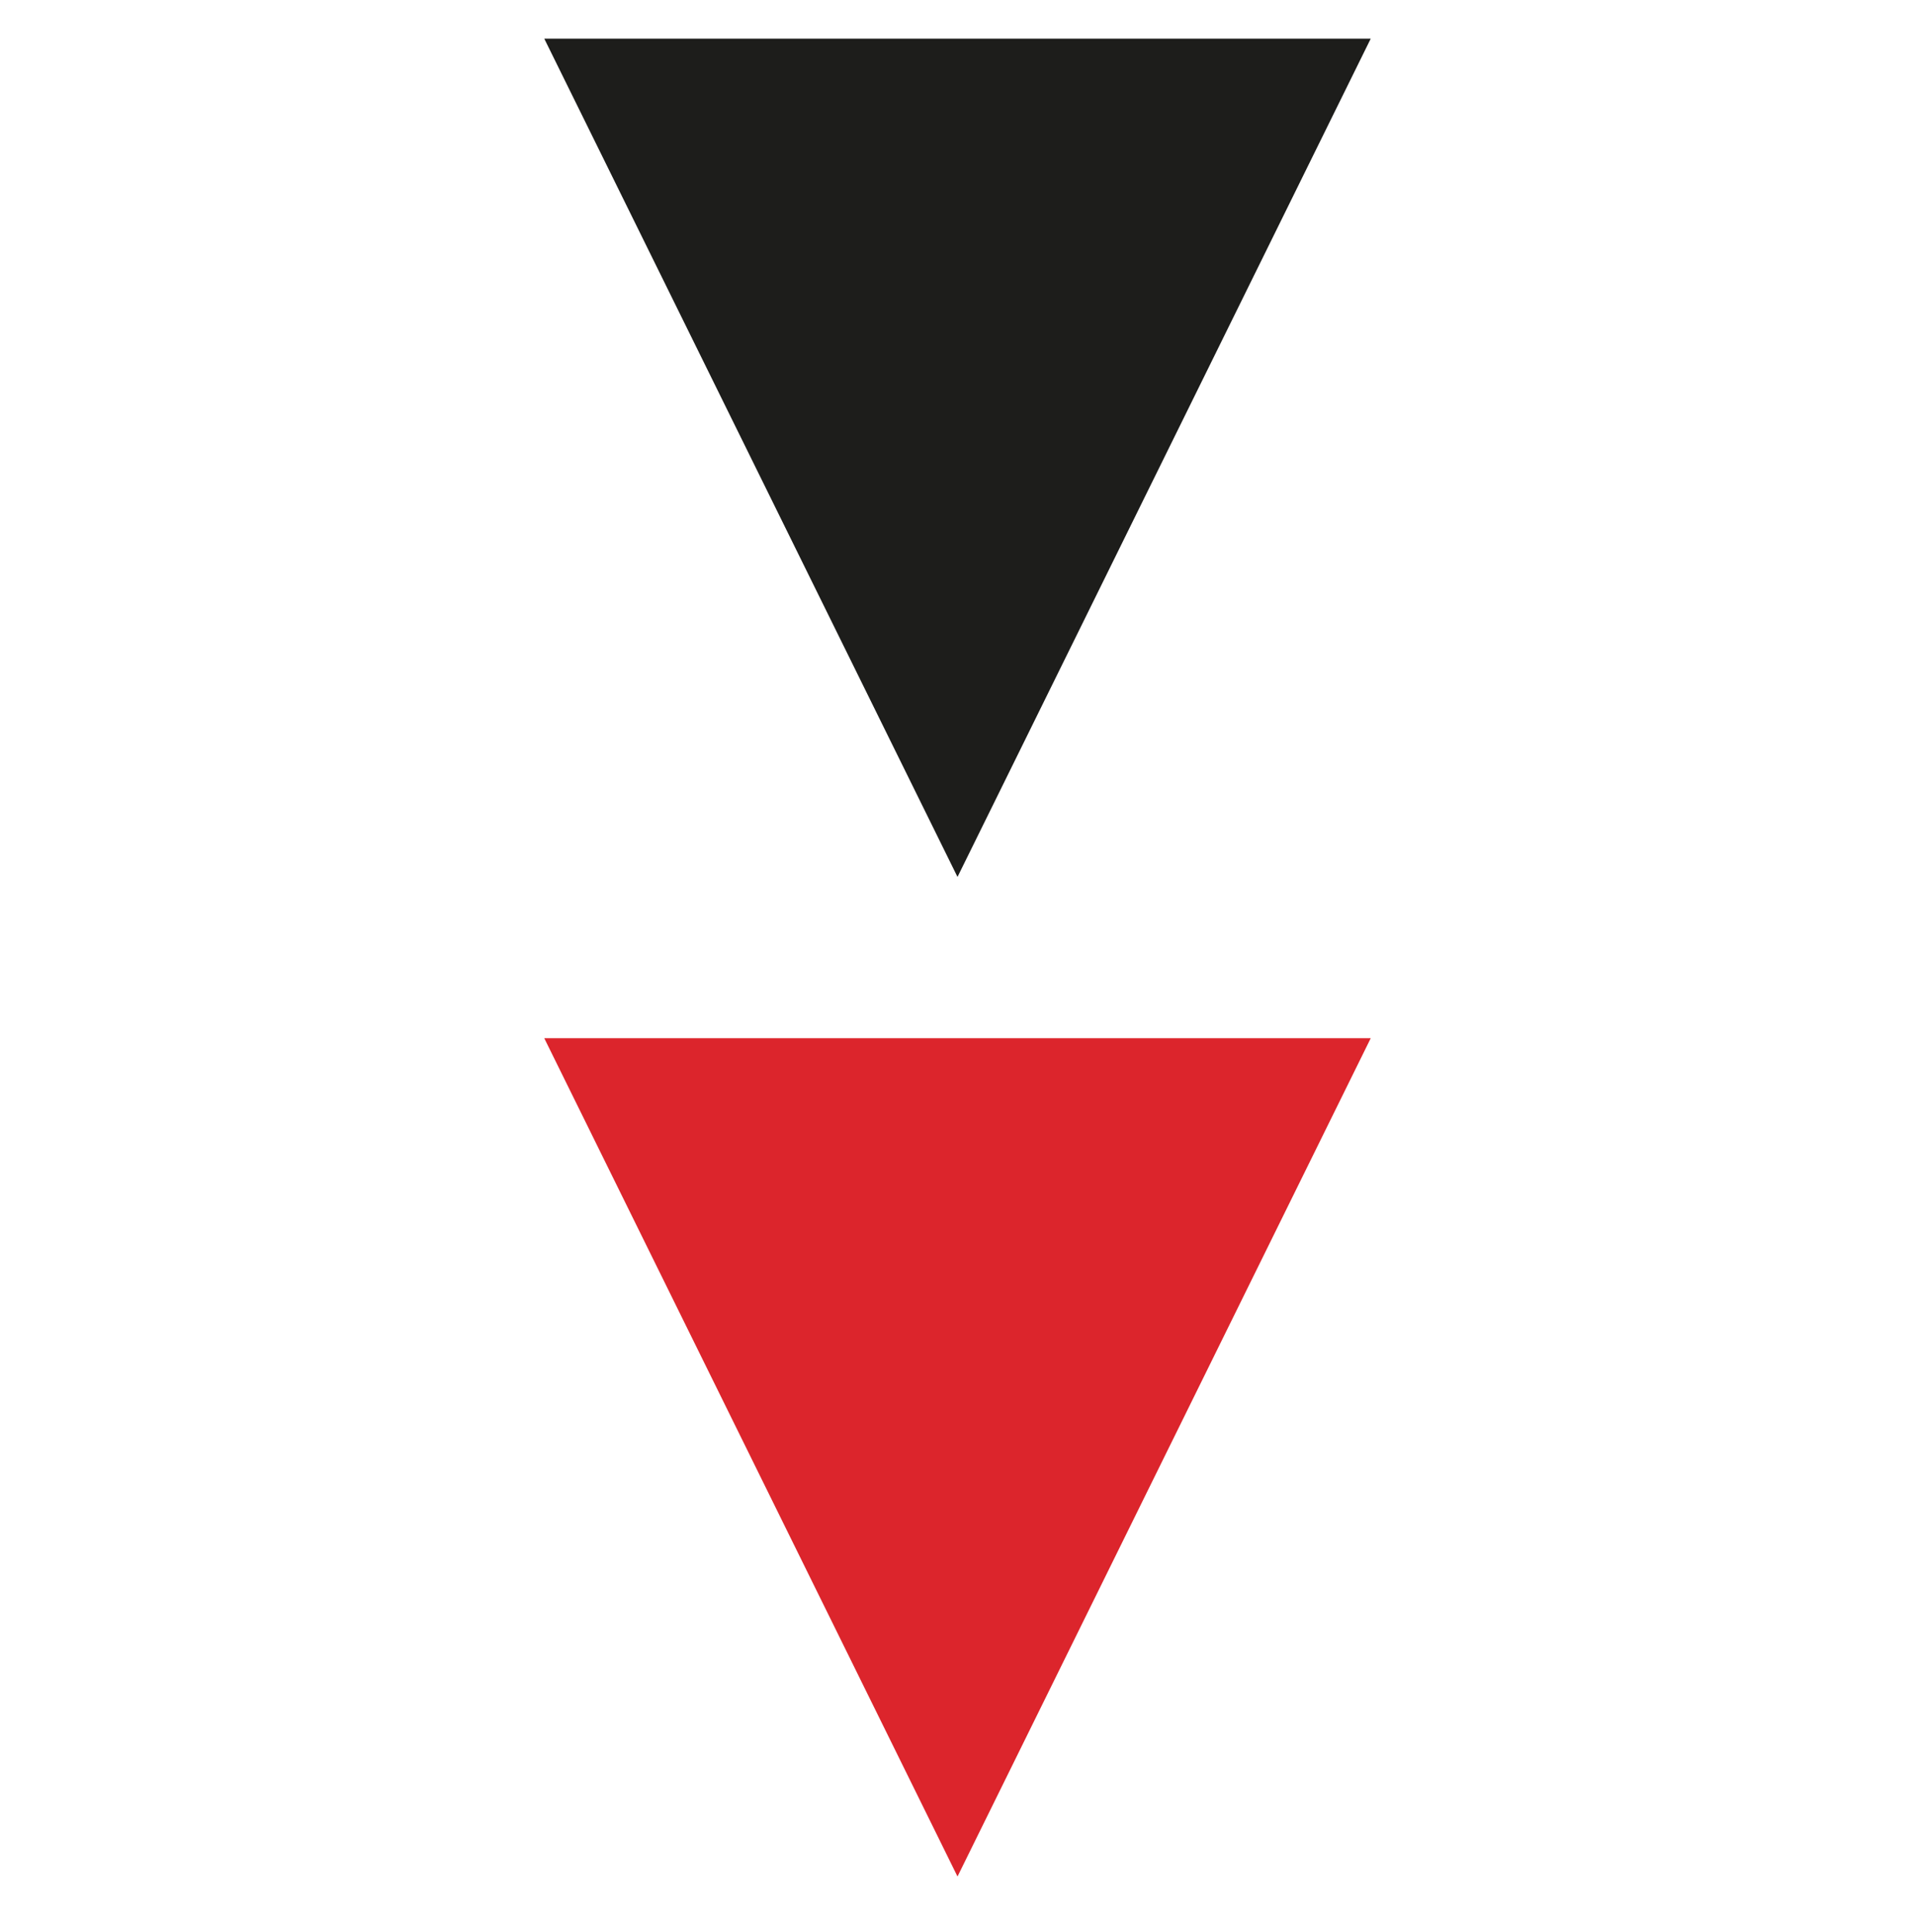 <?xml version="1.0" encoding="utf-8"?>
<!-- Generator: Adobe Illustrator 25.2.0, SVG Export Plug-In . SVG Version: 6.00 Build 0)  -->
<svg version="1.1" id="Calque_1" xmlns="http://www.w3.org/2000/svg" xmlns:xlink="http://www.w3.org/1999/xlink" x="0px" y="0px"
	 viewBox="0 0 114 115" style="enable-background:new 0 0 114 115;" xml:space="preserve">
<style type="text/css">
	.st0{clip-path:url(#SVGID_2_);}
	.st1{fill:#80A7FF;}
	.st2{fill:#1D1D1B;}
	.st3{fill:#DC252C;}
</style>
<g>
	<defs>
		<line id="SVGID_1_" x1="0.3" y1="0.6" x2="113.8" y2="0.6"/>
	</defs>
	<clipPath id="SVGID_2_">
		<use xlink:href="#SVGID_1_"  style="overflow:visible;"/>
	</clipPath>
	<g class="st0">
		<path class="st1" d="M69.6,7.4c-7.9-4.1-17.2-4.1-25.1,0l0,0"/>
	</g>
</g>
<g>
	<polyline class="st2" points="32.4,2.3 57,52.2 81.6,2.3 	"/>
	<polyline class="st3" points="57,111.7 32.4,61.8 81.6,61.8 57,111.7 	"/>
</g>
</svg>
